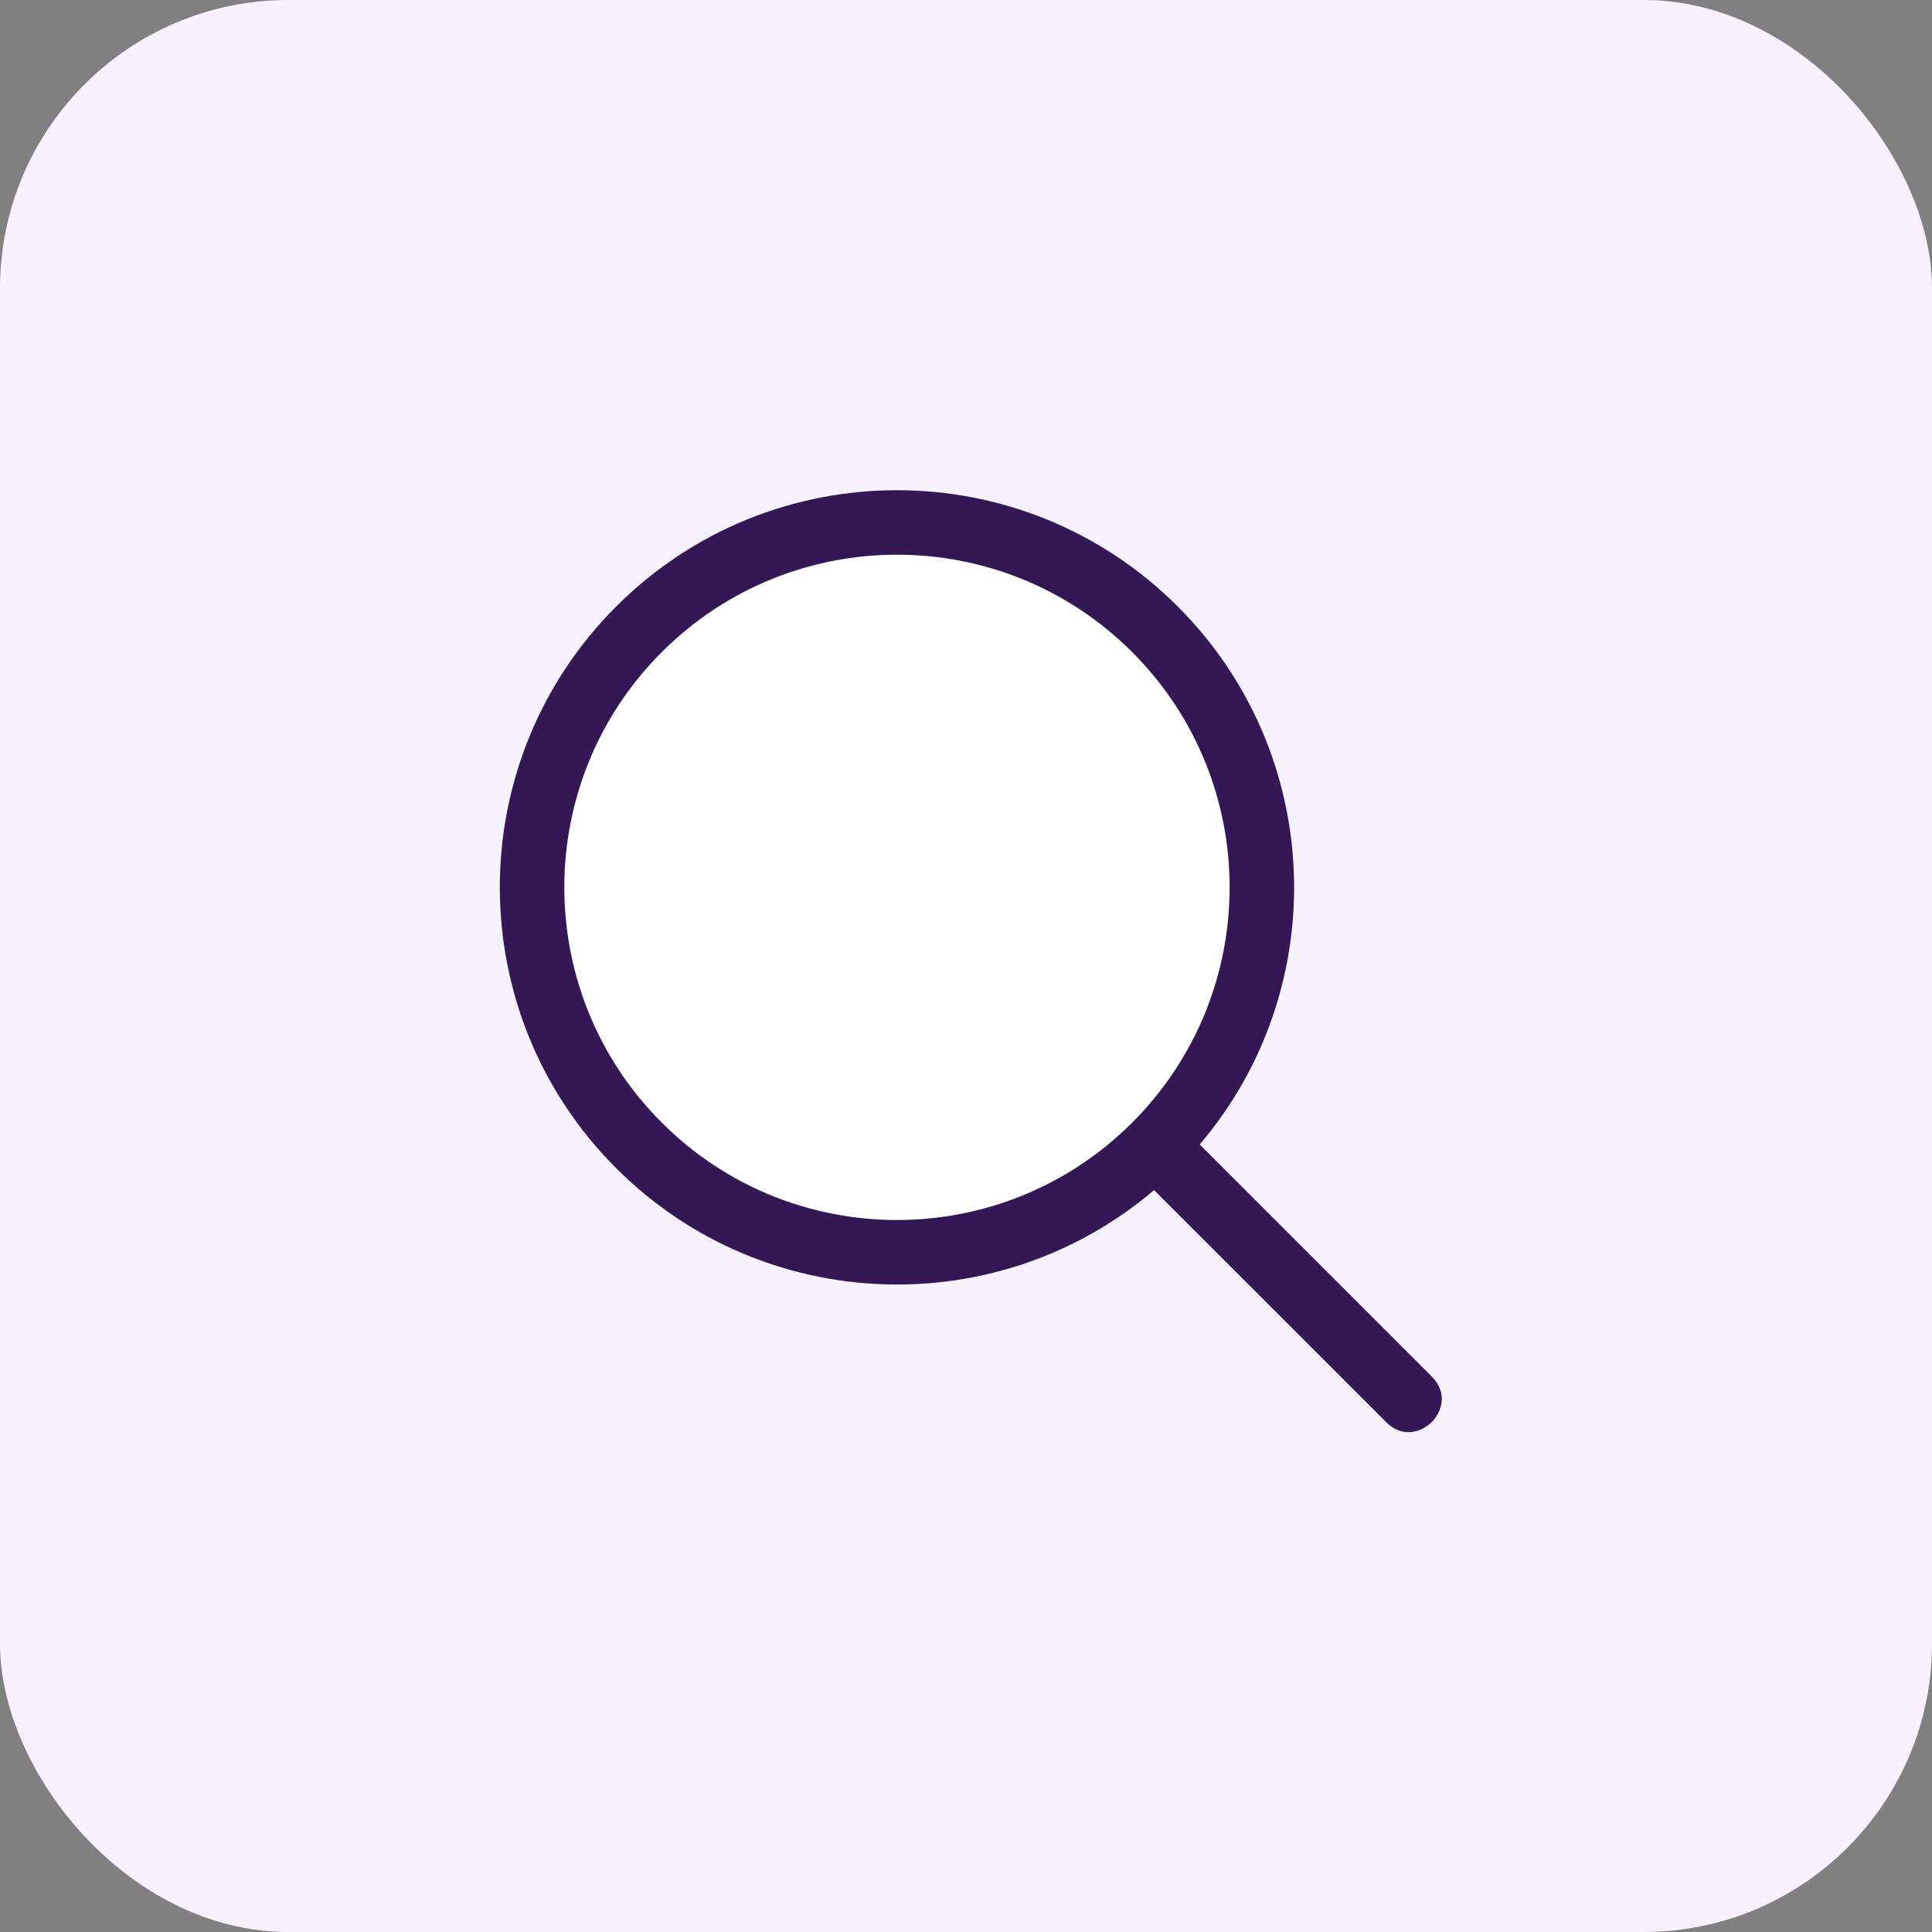 <svg width="201" height="201" viewBox="0 0 201 201" fill="none" xmlns="http://www.w3.org/2000/svg">
<rect x="0" y="0" width="201" height="201" fill="#808080" stroke="none"/>
<rect width="201" height="201" rx="30" fill="#F8F2FF"/>
<circle cx="92.5" cy="91.5" r="36.5" fill="white"/>
<path fill-rule="evenodd" clip-rule="evenodd" d="M64.102 63.102C80.238 46.966 106.398 46.966 122.534 63.102C137.818 78.386 138.682 102.773 124.814 119.07L148.978 143.234C152.101 146.357 147.357 151.101 144.234 147.978L120.066 123.814C103.773 137.683 79.386 136.818 64.102 121.534C47.966 105.398 47.966 79.238 64.102 63.102ZM68.846 67.846C55.331 81.361 55.331 103.276 68.846 116.791C82.361 130.306 104.276 130.306 117.791 116.791C131.306 103.276 131.306 81.361 117.791 67.846C104.276 54.331 82.365 54.331 68.846 67.846Z" fill="#331855"/>
</svg>
